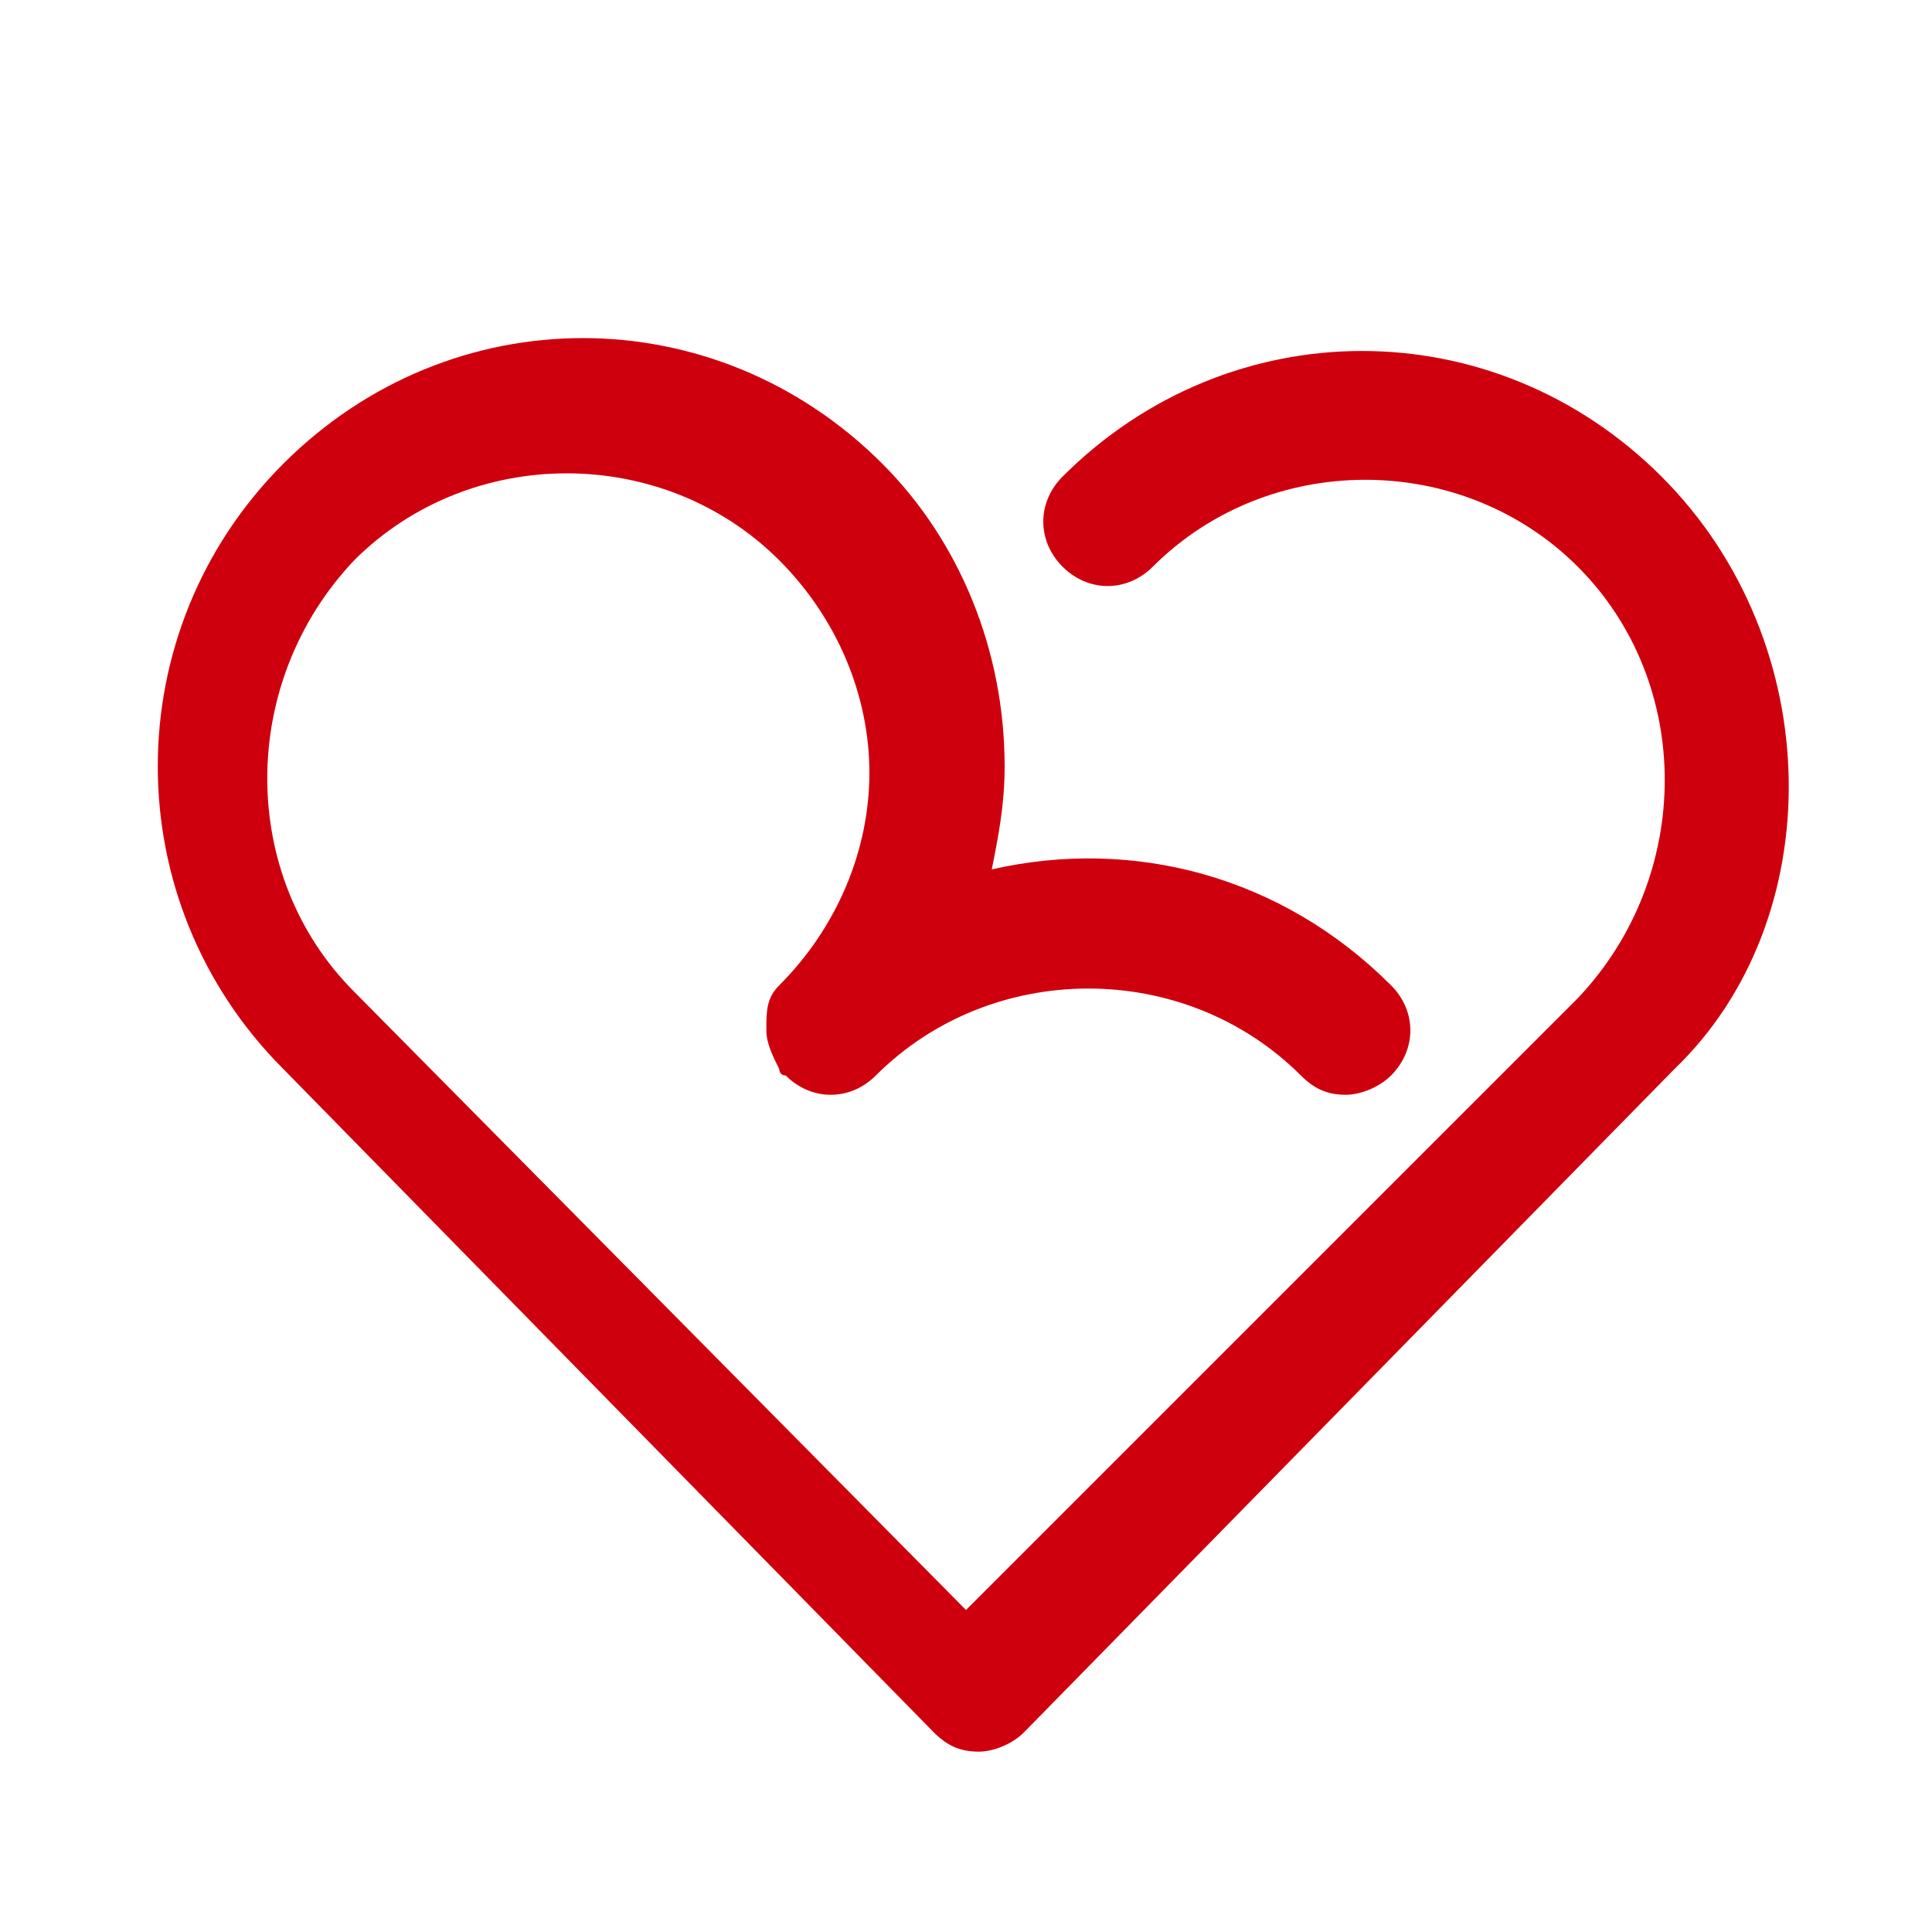 <?xml version="1.0" encoding="utf-8"?>
<!-- Generator: Adobe Illustrator 25.4.1, SVG Export Plug-In . SVG Version: 6.00 Build 0)  -->
<svg version="1.1" id="图层_1" xmlns="http://www.w3.org/2000/svg" xmlns:xlink="http://www.w3.org/1999/xlink" x="0px" y="0px"
	 viewBox="0 0 30 30" style="enable-background:new 0 0 30 30;" xml:space="preserve">
<style type="text/css">
	.st0{fill:#CF000D;}
</style>
<path class="st0" d="M25.8,7.4c-2.6-2.6-6.7-2.6-9.3,0c-0.4,0.4-0.4,1,0,1.4c0.4,0.4,1,0.4,1.4,0c1.8-1.8,4.8-1.8,6.6,0
	c1.8,1.8,1.8,4.8,0,6.7L15,25l-9.5-9.6c-1.8-1.8-1.8-4.8,0-6.7c1.8-1.8,4.8-1.8,6.6,0c0.9,0.9,1.4,2.1,1.4,3.3s-0.5,2.4-1.4,3.3
	c0,0,0,0,0,0c-0.2,0.2-0.2,0.4-0.2,0.7c0,0.2,0.1,0.4,0.2,0.6c0,0,0,0.1,0.1,0.1c0.4,0.4,1,0.4,1.4,0c1.8-1.8,4.8-1.8,6.6,0
	c0.2,0.2,0.4,0.3,0.7,0.3c0.2,0,0.5-0.1,0.7-0.3c0.4-0.4,0.4-1,0-1.4c-1.7-1.7-4-2.3-6.2-1.8c0.1-0.5,0.2-1,0.2-1.6
	c0-1.8-0.7-3.5-1.9-4.7c-2.6-2.6-6.7-2.6-9.3,0c-2.6,2.6-2.6,6.8,0,9.4l10.1,10.3c0.2,0.2,0.4,0.3,0.7,0.3c0.2,0,0.5-0.1,0.7-0.3
	l10.1-10.3C28.4,14.3,28.4,10,25.8,7.4"/>
</svg>
